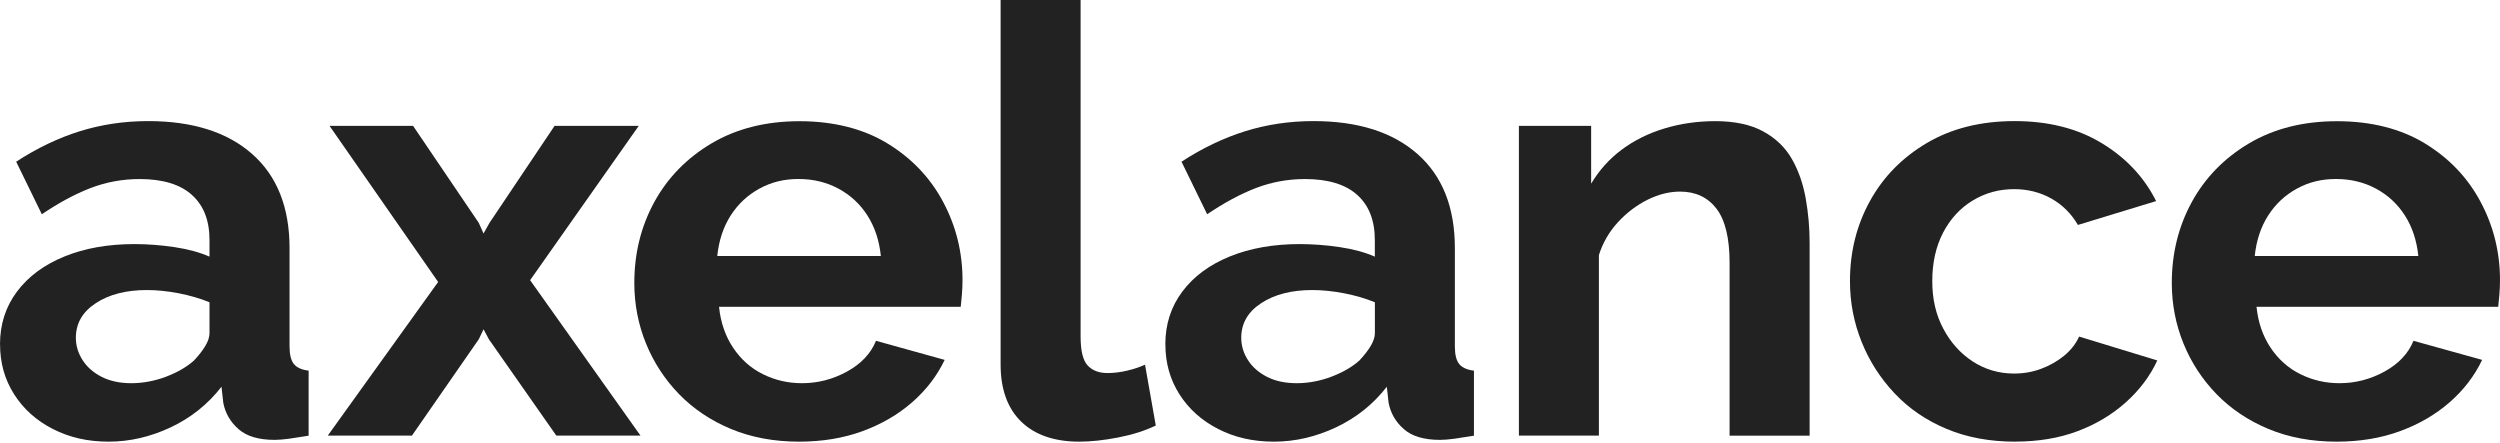<svg xmlns="http://www.w3.org/2000/svg" width="1920" height="340" viewBox="0 0 1920 340" fill="none"><path d="M0 264.439C0 249.06 4.369 235.523 13.066 223.914C21.762 212.305 33.928 203.309 49.521 196.969C65.114 190.629 82.977 187.459 103.154 187.459C113.221 187.459 123.459 188.23 133.869 189.772C144.236 191.314 153.274 193.756 160.9 197.097V184.332C160.9 169.338 156.402 157.772 147.363 149.676C138.367 141.579 124.958 137.51 107.266 137.51C94.115 137.51 81.606 139.823 69.698 144.364C57.788 148.948 45.237 155.673 32.129 164.541L12.423 124.187C28.316 113.82 44.594 106.024 61.258 100.798C77.922 95.614 95.4 93.001 113.735 93.001C147.963 93.001 174.608 101.44 193.714 118.318C212.819 135.197 222.372 159.272 222.372 190.629V266.11C222.372 272.45 223.529 276.948 225.799 279.689C228.112 282.388 231.839 284.059 237.023 284.658V334.607C231.539 335.507 226.57 336.278 222.115 336.921C217.66 337.52 213.933 337.82 210.892 337.82C198.683 337.82 189.43 335.079 183.175 329.553C176.921 324.069 173.023 317.344 171.481 309.376L170.11 296.996C159.7 310.447 146.72 320.814 131.127 328.182C115.534 335.507 99.641 339.191 83.448 339.191C67.256 339.191 53.248 335.935 40.61 329.467C27.93 322.998 17.992 314.088 10.795 302.736C3.598 291.427 0.043 278.661 0.043 264.482L0 264.439ZM149.419 276.391C152.76 272.835 155.545 269.237 157.687 265.681C159.829 262.126 160.9 258.827 160.9 255.828V232.139C153.574 229.14 145.606 226.87 137.082 225.199C128.514 223.571 120.418 222.757 112.792 222.757C96.9 222.757 83.834 226.099 73.596 232.824C63.357 239.507 58.26 248.375 58.26 259.427C58.26 265.381 59.93 271.036 63.315 276.391C66.656 281.745 71.582 286.072 77.965 289.371C84.391 292.669 92.016 294.297 100.884 294.297C109.751 294.297 119.047 292.583 127.914 289.156C136.782 285.729 143.979 281.488 149.462 276.433L149.419 276.391Z" fill="#222222"></path><path d="M317.258 96.685L367.679 171.138L371.363 179.32L375.946 171.138L425.895 96.685H490.538L407.132 215.175L491.909 334.565H427.266L375.475 260.584L371.363 252.873L367.679 260.584L316.359 334.565H251.716L336.493 216.546L253.087 96.685H317.258Z" fill="#222222"></path><path d="M613.697 339.191C594.463 339.191 577.028 335.936 561.435 329.467C545.842 322.956 532.562 314.046 521.553 302.736C510.543 291.384 502.062 278.404 496.107 263.754C490.153 249.103 487.154 233.596 487.154 217.317C487.154 194.656 492.252 173.965 502.49 155.202C512.728 136.482 527.379 121.446 546.485 110.094C565.59 98.784 588.123 93.087 614.083 93.087C640.043 93.087 662.833 98.784 681.467 110.094C700.102 121.446 714.41 136.439 724.305 155.031C734.244 173.623 739.213 193.714 739.213 215.175C739.213 218.817 739.041 222.501 738.742 226.313C738.442 230.083 738.142 233.21 737.842 235.609H552.225C553.424 247.561 557.023 258.013 562.977 266.967C568.932 275.92 576.557 282.731 585.896 287.357C595.191 291.984 605.216 294.297 615.925 294.297C628.134 294.297 639.7 291.299 650.538 285.344C661.376 279.39 668.787 271.507 672.771 261.74L725.505 276.391C719.679 288.6 711.368 299.481 700.53 308.948C689.692 318.415 676.926 325.826 662.276 331.181C647.625 336.536 631.39 339.191 613.697 339.191ZM550.897 196.627H676.498C675.256 184.675 671.829 174.308 666.174 165.483C660.519 156.659 653.108 149.805 643.941 144.878C634.774 139.952 624.535 137.467 613.226 137.467C601.917 137.467 592.193 139.952 583.197 144.878C574.201 149.805 566.833 156.659 561.178 165.483C555.523 174.308 552.096 184.675 550.854 196.627H550.897Z" fill="#222222"></path><path d="M768.471 0H829.901V258.442C829.901 269.494 831.743 276.905 835.384 280.76C839.025 284.616 844.08 286.501 850.506 286.501C855.39 286.501 860.444 285.901 865.628 284.659C870.811 283.459 875.395 281.917 879.379 280.075L887.647 326.811C879.379 330.795 869.783 333.837 858.774 335.979C847.764 338.12 837.826 339.191 828.958 339.191C809.724 339.191 794.817 334.051 784.278 323.813C773.74 313.531 768.471 298.924 768.471 279.904V0Z" fill="#222222"></path><path d="M894.972 264.439C894.972 249.06 899.341 235.523 908.037 223.914C916.733 212.305 928.899 203.309 944.492 196.969C960.085 190.629 977.949 187.459 998.126 187.459C1008.19 187.459 1018.43 188.23 1028.84 189.772C1039.21 191.314 1048.25 193.756 1055.87 197.097V184.332C1055.87 169.338 1051.37 157.772 1042.33 149.676C1033.34 141.579 1019.93 137.51 1002.24 137.51C989.087 137.51 976.578 139.823 964.669 144.364C952.76 148.948 940.209 155.673 927.1 164.541L907.395 124.187C923.288 113.82 939.566 106.024 956.23 100.798C972.894 95.614 990.372 93.001 1008.71 93.001C1042.93 93.001 1069.58 101.44 1088.69 118.318C1107.79 135.197 1117.34 159.272 1117.34 190.629V266.11C1117.34 272.45 1118.5 276.948 1120.77 279.689C1123.08 282.388 1126.81 284.059 1131.99 284.658V334.607C1126.51 335.507 1121.54 336.278 1117.09 336.921C1112.63 337.52 1108.9 337.82 1105.86 337.82C1093.65 337.82 1084.4 335.079 1078.15 329.553C1071.89 324.069 1067.99 317.344 1066.45 309.376L1065.08 296.996C1054.67 310.447 1041.69 320.814 1026.1 328.182C1010.51 335.507 994.613 339.191 978.42 339.191C962.227 339.191 948.219 335.935 935.582 329.467C922.902 322.998 912.964 314.088 905.767 302.736C898.57 291.427 895.014 278.661 895.014 264.482L894.972 264.439ZM1044.43 276.391C1047.77 272.835 1050.56 269.237 1052.7 265.681C1054.84 262.126 1055.91 258.827 1055.91 255.828V232.139C1048.59 229.14 1040.62 226.87 1032.1 225.199C1023.53 223.571 1015.43 222.757 1007.81 222.757C991.914 222.757 978.849 226.099 968.61 232.824C958.372 239.507 953.274 248.375 953.274 259.427C953.274 265.381 954.945 271.036 958.329 276.391C961.671 281.745 966.597 286.072 972.98 289.371C979.405 292.669 987.031 294.297 995.898 294.297C1004.77 294.297 1014.06 292.583 1022.93 289.156C1031.8 285.729 1038.99 281.488 1044.48 276.433L1044.43 276.391Z" fill="#222222"></path><path d="M1389.75 334.608H1328.32V201.81C1328.32 182.833 1324.94 168.996 1318.25 160.257C1311.53 151.518 1302.23 147.149 1290.28 147.149C1282.01 147.149 1273.7 149.248 1265.31 153.403C1256.91 157.601 1249.33 163.341 1242.6 170.624C1235.88 177.949 1230.99 186.346 1227.95 195.898V334.565H1166.52V96.686H1222V141.066C1228.12 130.785 1235.92 122.088 1245.39 115.02C1254.85 107.909 1265.78 102.469 1278.16 98.699C1290.54 94.929 1303.6 93.044 1317.35 93.044C1332.3 93.044 1344.64 95.7 1354.24 100.969C1363.88 106.238 1371.2 113.35 1376.26 122.26C1381.31 131.17 1384.82 141.237 1386.79 152.418C1388.77 163.599 1389.79 174.908 1389.79 186.388V334.565L1389.75 334.608Z" fill="#222222"></path><path d="M1547.74 339.191C1528.16 339.191 1510.6 335.935 1495.05 329.424C1479.45 322.913 1466.17 313.874 1455.16 302.222C1444.16 290.57 1435.67 277.376 1429.72 262.554C1423.76 247.732 1420.77 232.182 1420.77 215.861C1420.77 193.499 1425.86 173.023 1436.1 154.431C1446.34 135.839 1460.9 120.974 1479.88 109.794C1498.82 98.613 1521.31 93.001 1547.27 93.001C1573.23 93.001 1595.54 98.656 1614.18 109.965C1632.81 121.274 1646.74 136.096 1655.9 154.431L1595.84 172.765C1590.66 163.898 1583.76 157.13 1575.24 152.375C1566.67 147.62 1557.2 145.263 1546.84 145.263C1535.23 145.263 1524.6 148.176 1514.97 154.045C1505.33 159.914 1497.79 168.139 1492.26 178.763C1486.74 189.387 1483.99 201.767 1483.99 215.861C1483.99 229.954 1486.82 241.863 1492.48 252.487C1498.13 263.111 1505.67 271.507 1515.18 277.676C1524.65 283.802 1535.19 286.886 1546.79 286.886C1554.12 286.886 1561.06 285.686 1567.66 283.202C1574.21 280.76 1580.12 277.419 1585.31 273.135C1590.49 268.851 1594.3 263.968 1596.74 258.484L1656.8 276.819C1651.32 288.728 1643.27 299.437 1632.73 308.905C1622.19 318.372 1609.81 325.783 1595.59 331.138C1581.37 336.492 1565.39 339.148 1547.69 339.148L1547.74 339.191Z" fill="#222222"></path><path d="M1794.48 339.191C1775.25 339.191 1757.82 335.936 1742.22 329.467C1726.63 322.956 1713.35 314.046 1702.34 302.736C1691.33 291.384 1682.85 278.404 1676.89 263.754C1670.94 249.103 1667.94 233.596 1667.94 217.317C1667.94 194.656 1673.04 173.965 1683.28 155.202C1693.52 136.482 1708.17 121.446 1727.27 110.094C1746.38 98.784 1768.91 93.087 1794.87 93.087C1820.83 93.087 1843.62 98.784 1862.25 110.094C1880.89 121.446 1895.2 136.439 1905.09 155.031C1915.03 173.623 1920 193.714 1920 215.175C1920 218.817 1919.83 222.501 1919.53 226.313C1919.23 230.083 1918.93 233.21 1918.63 235.609H1733.01C1734.21 247.561 1737.81 258.013 1743.76 266.967C1749.72 275.92 1757.34 282.731 1766.68 287.357C1775.98 291.984 1786 294.297 1796.71 294.297C1808.92 294.297 1820.49 291.299 1831.33 285.344C1842.16 279.39 1849.57 271.507 1853.56 261.74L1906.29 276.391C1900.47 288.6 1892.16 299.481 1881.32 308.948C1870.48 318.415 1857.71 325.826 1843.06 331.181C1828.41 336.536 1812.18 339.191 1794.48 339.191ZM1731.68 196.627H1857.28C1856.04 184.675 1852.62 174.308 1846.96 165.483C1841.31 156.659 1833.9 149.805 1824.73 144.878C1815.56 139.952 1805.32 137.467 1794.01 137.467C1782.7 137.467 1772.98 139.952 1763.98 144.878C1754.99 149.805 1747.62 156.659 1741.97 165.483C1736.31 174.308 1732.88 184.675 1731.64 196.627H1731.68Z" fill="#222222"></path></svg>